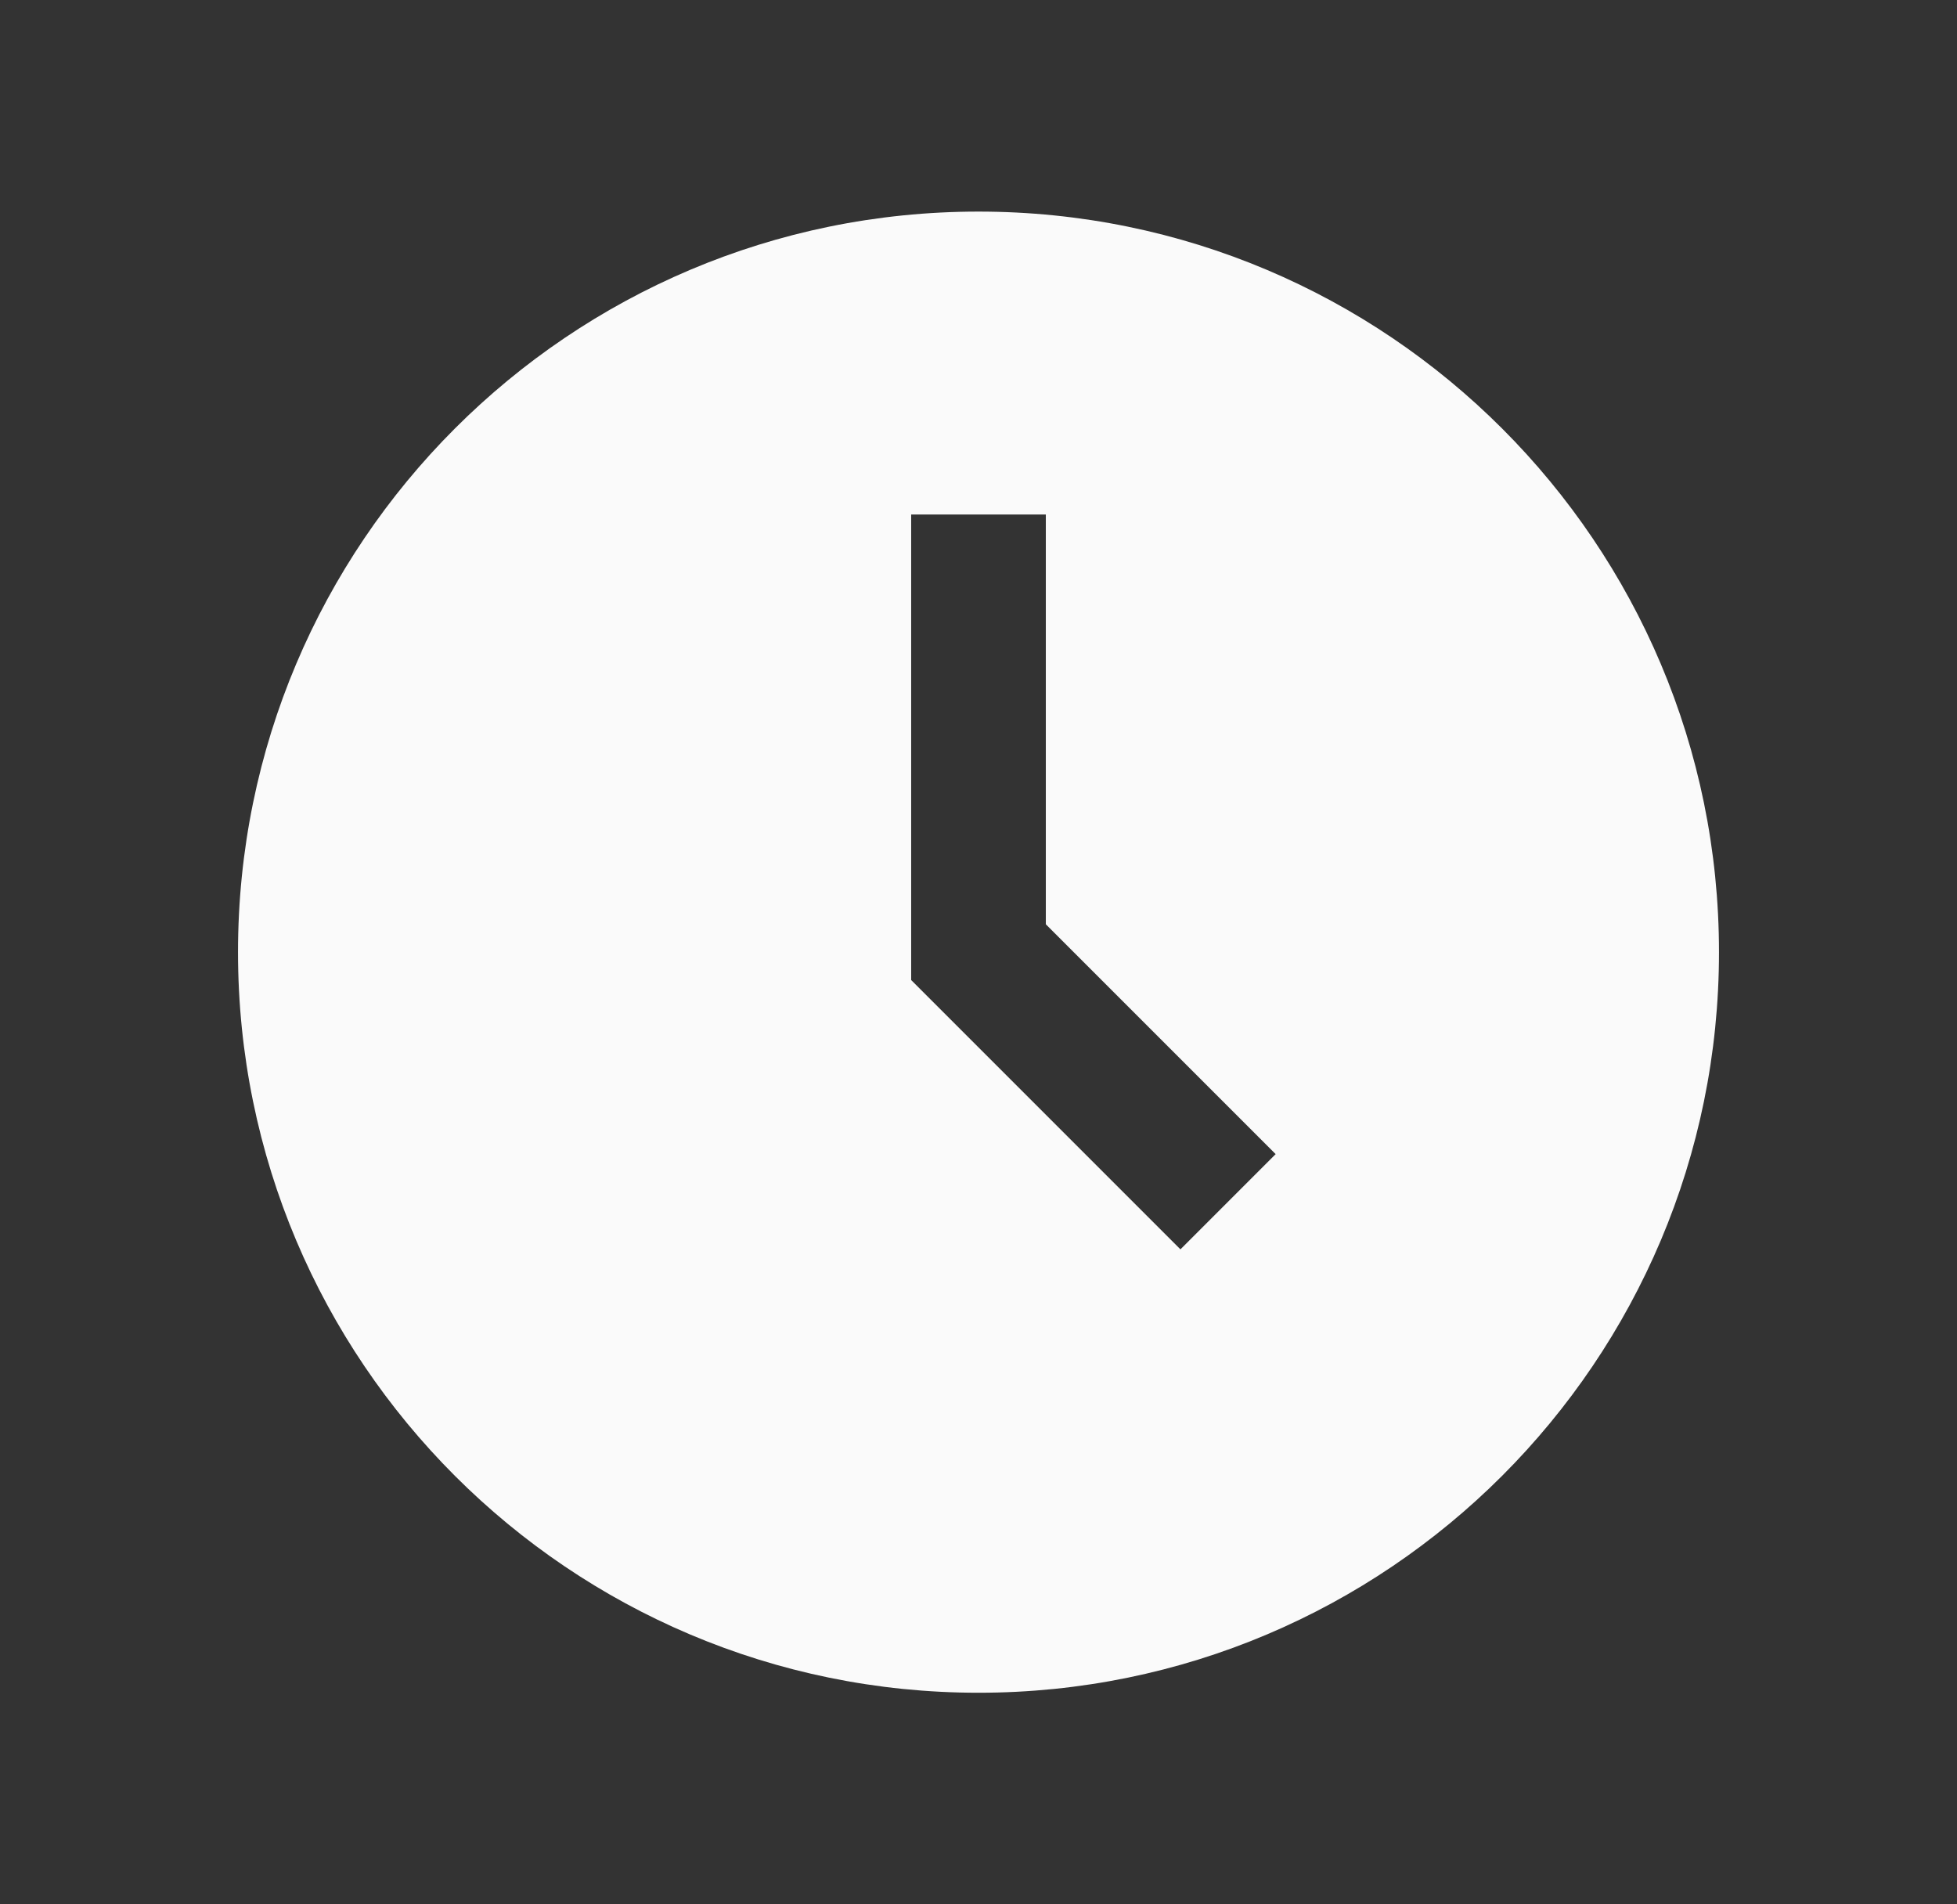 <?xml version="1.0" encoding="UTF-8"?>
<svg xmlns="http://www.w3.org/2000/svg" width="37" height="36" viewBox="0 0 37 36" fill="none">
  <rect x="0" y="0" width="37" height="36" fill="#333333" stroke="none"/>
  <path d="M18.5 32C10.768 32 4.5 25.732 4.5 18C4.5 10.268 10.768 4 18.5 4C26.232 4 32.5 10.268 32.5 18C32.5 25.732 26.232 32 18.5 32ZM19.773 9.727H17.227V18.527L22.318 23.618L24.118 21.818L19.773 17.473V9.727Z" fill="#FAFAFA"></path>
</svg>

